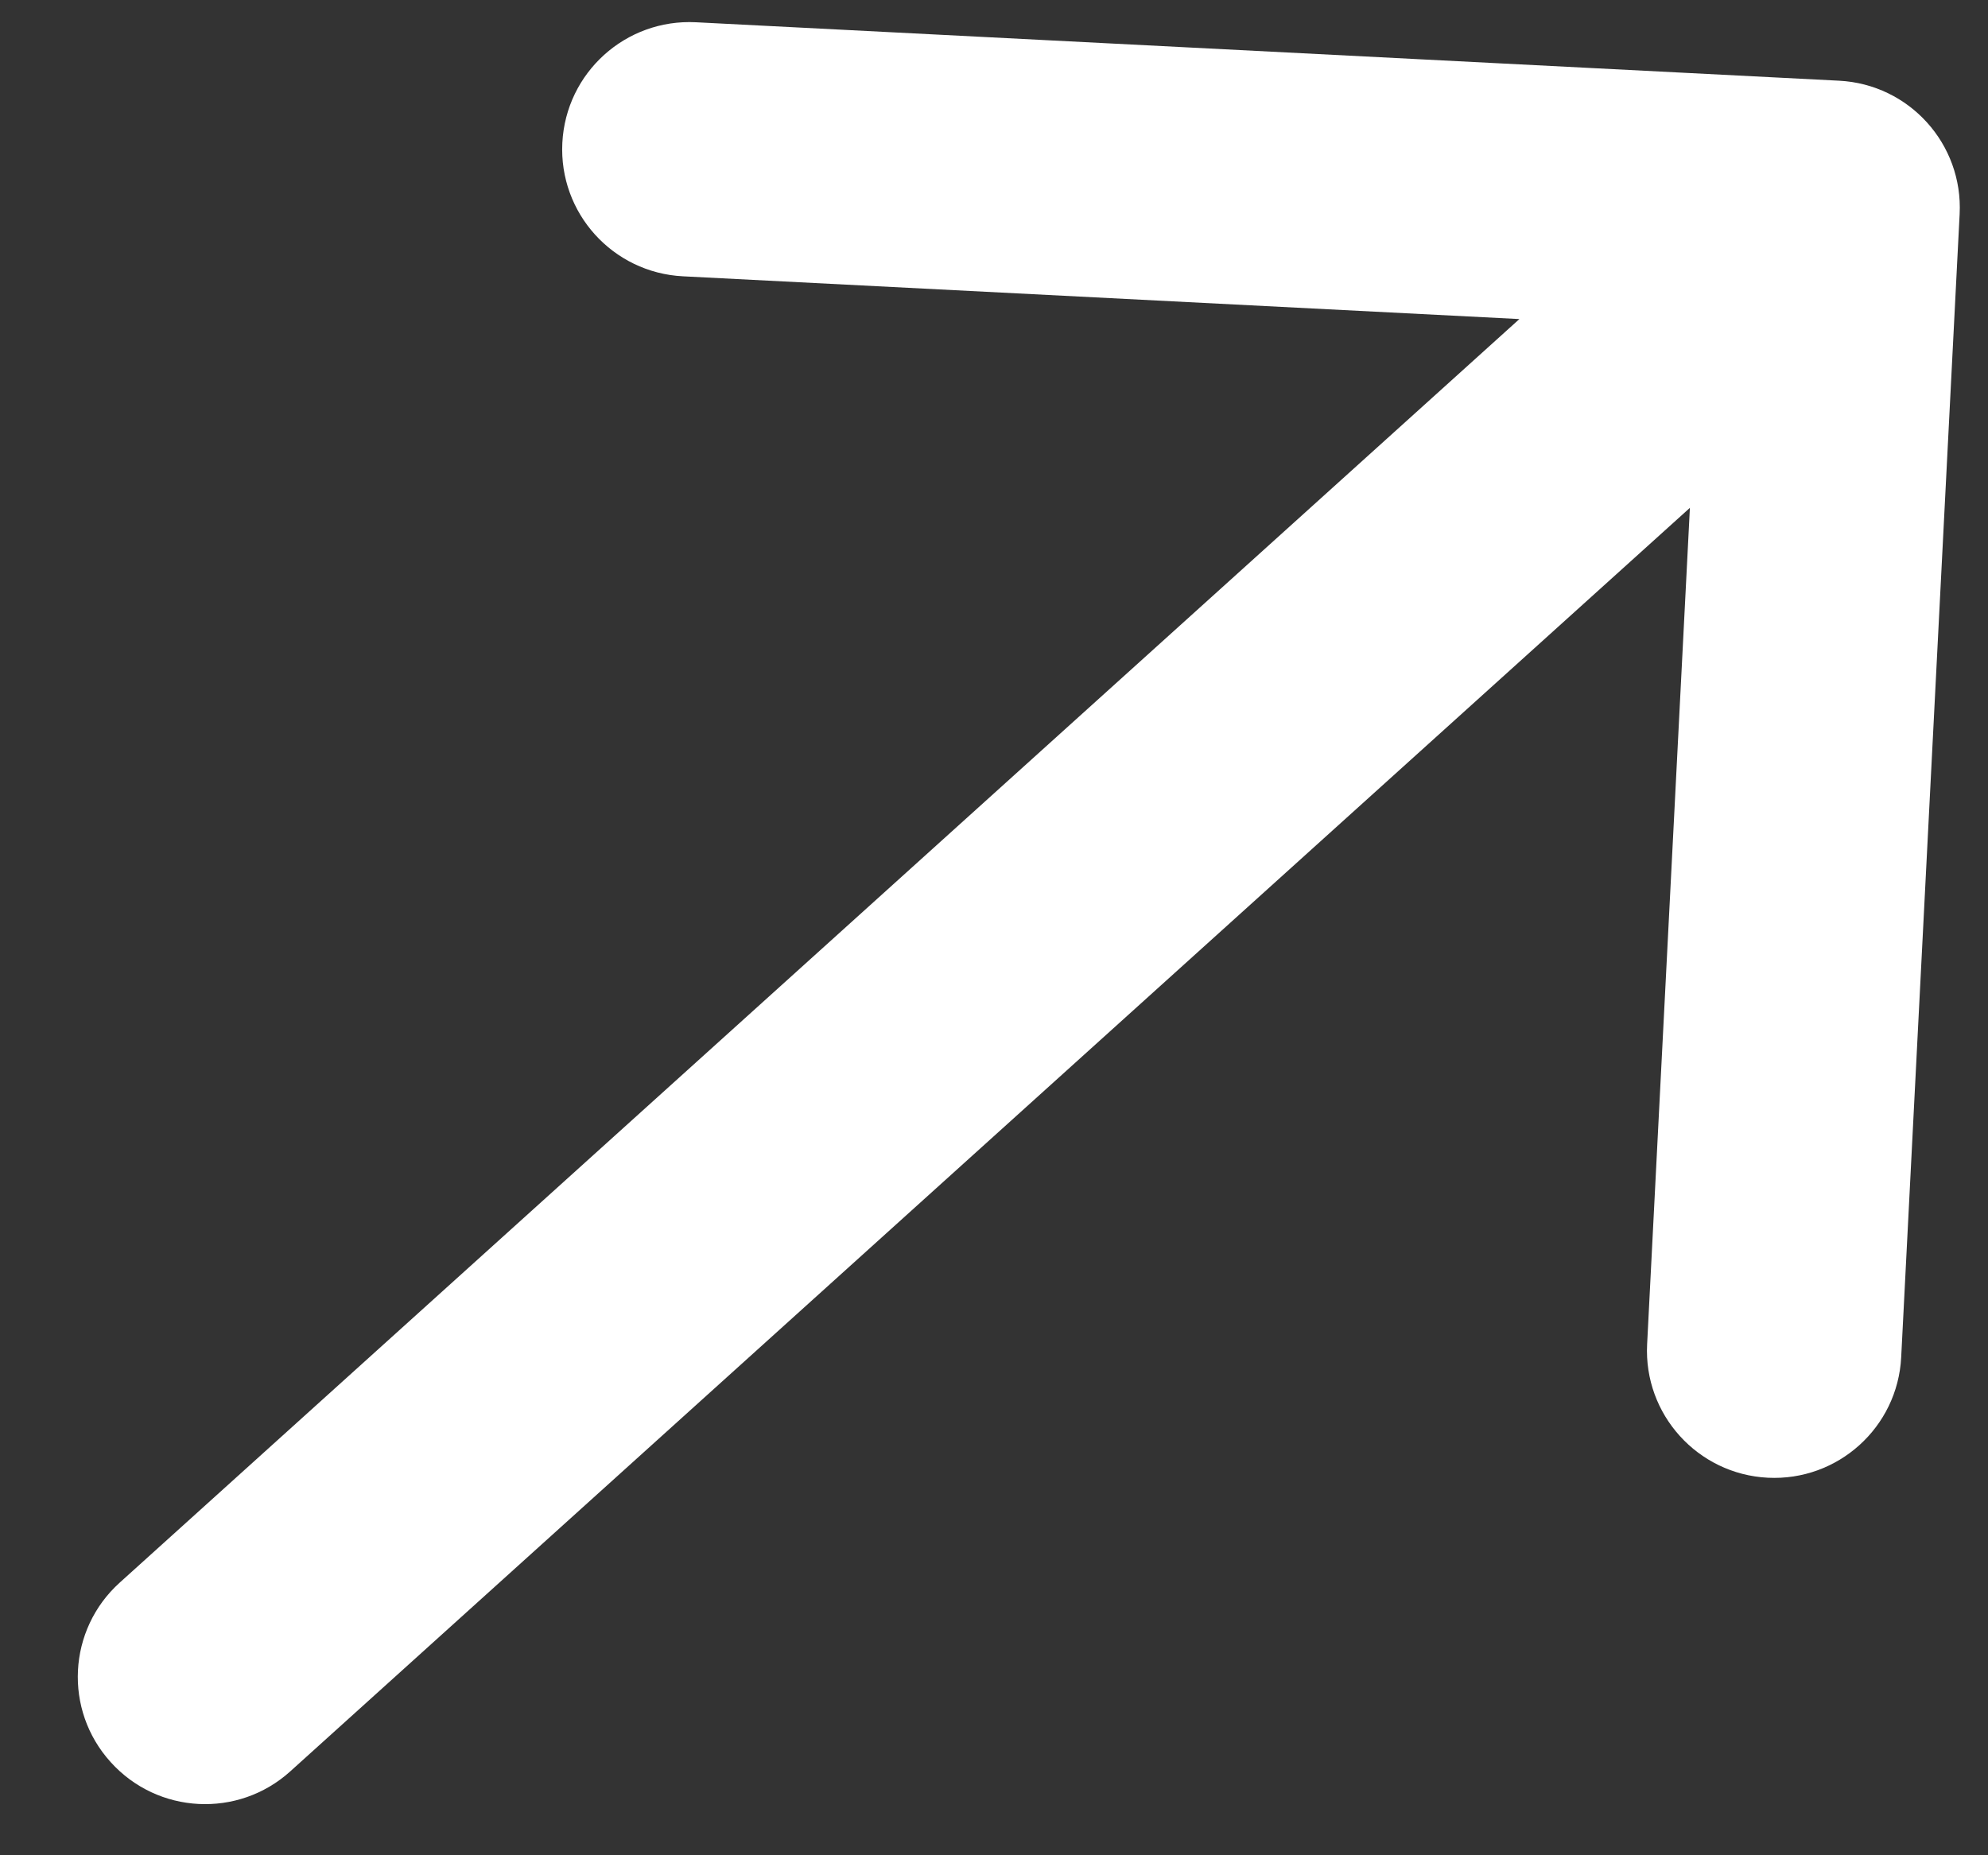 <svg width="15" height="14" viewBox="0 0 15 14" fill="none" xmlns="http://www.w3.org/2000/svg">
<rect x="0" y="0" width="15" height="14" fill="#333333" stroke="none"/>
<path d="M0.904 11.942C0.51 12.297 0.479 12.904 0.835 13.297C1.19 13.691 1.797 13.722 2.19 13.367L0.904 11.942ZM14.786 1.616C14.813 1.087 14.406 0.636 13.876 0.609L5.251 0.168C4.721 0.141 4.27 0.548 4.243 1.078C4.216 1.607 4.623 2.058 5.153 2.085L12.82 2.477L12.428 10.144C12.401 10.673 12.809 11.124 13.338 11.151C13.867 11.178 14.318 10.771 14.345 10.242L14.786 1.616ZM2.19 13.367L14.47 2.28L13.184 0.855L0.904 11.942L2.19 13.367Z" fill="white"/>
</svg>

